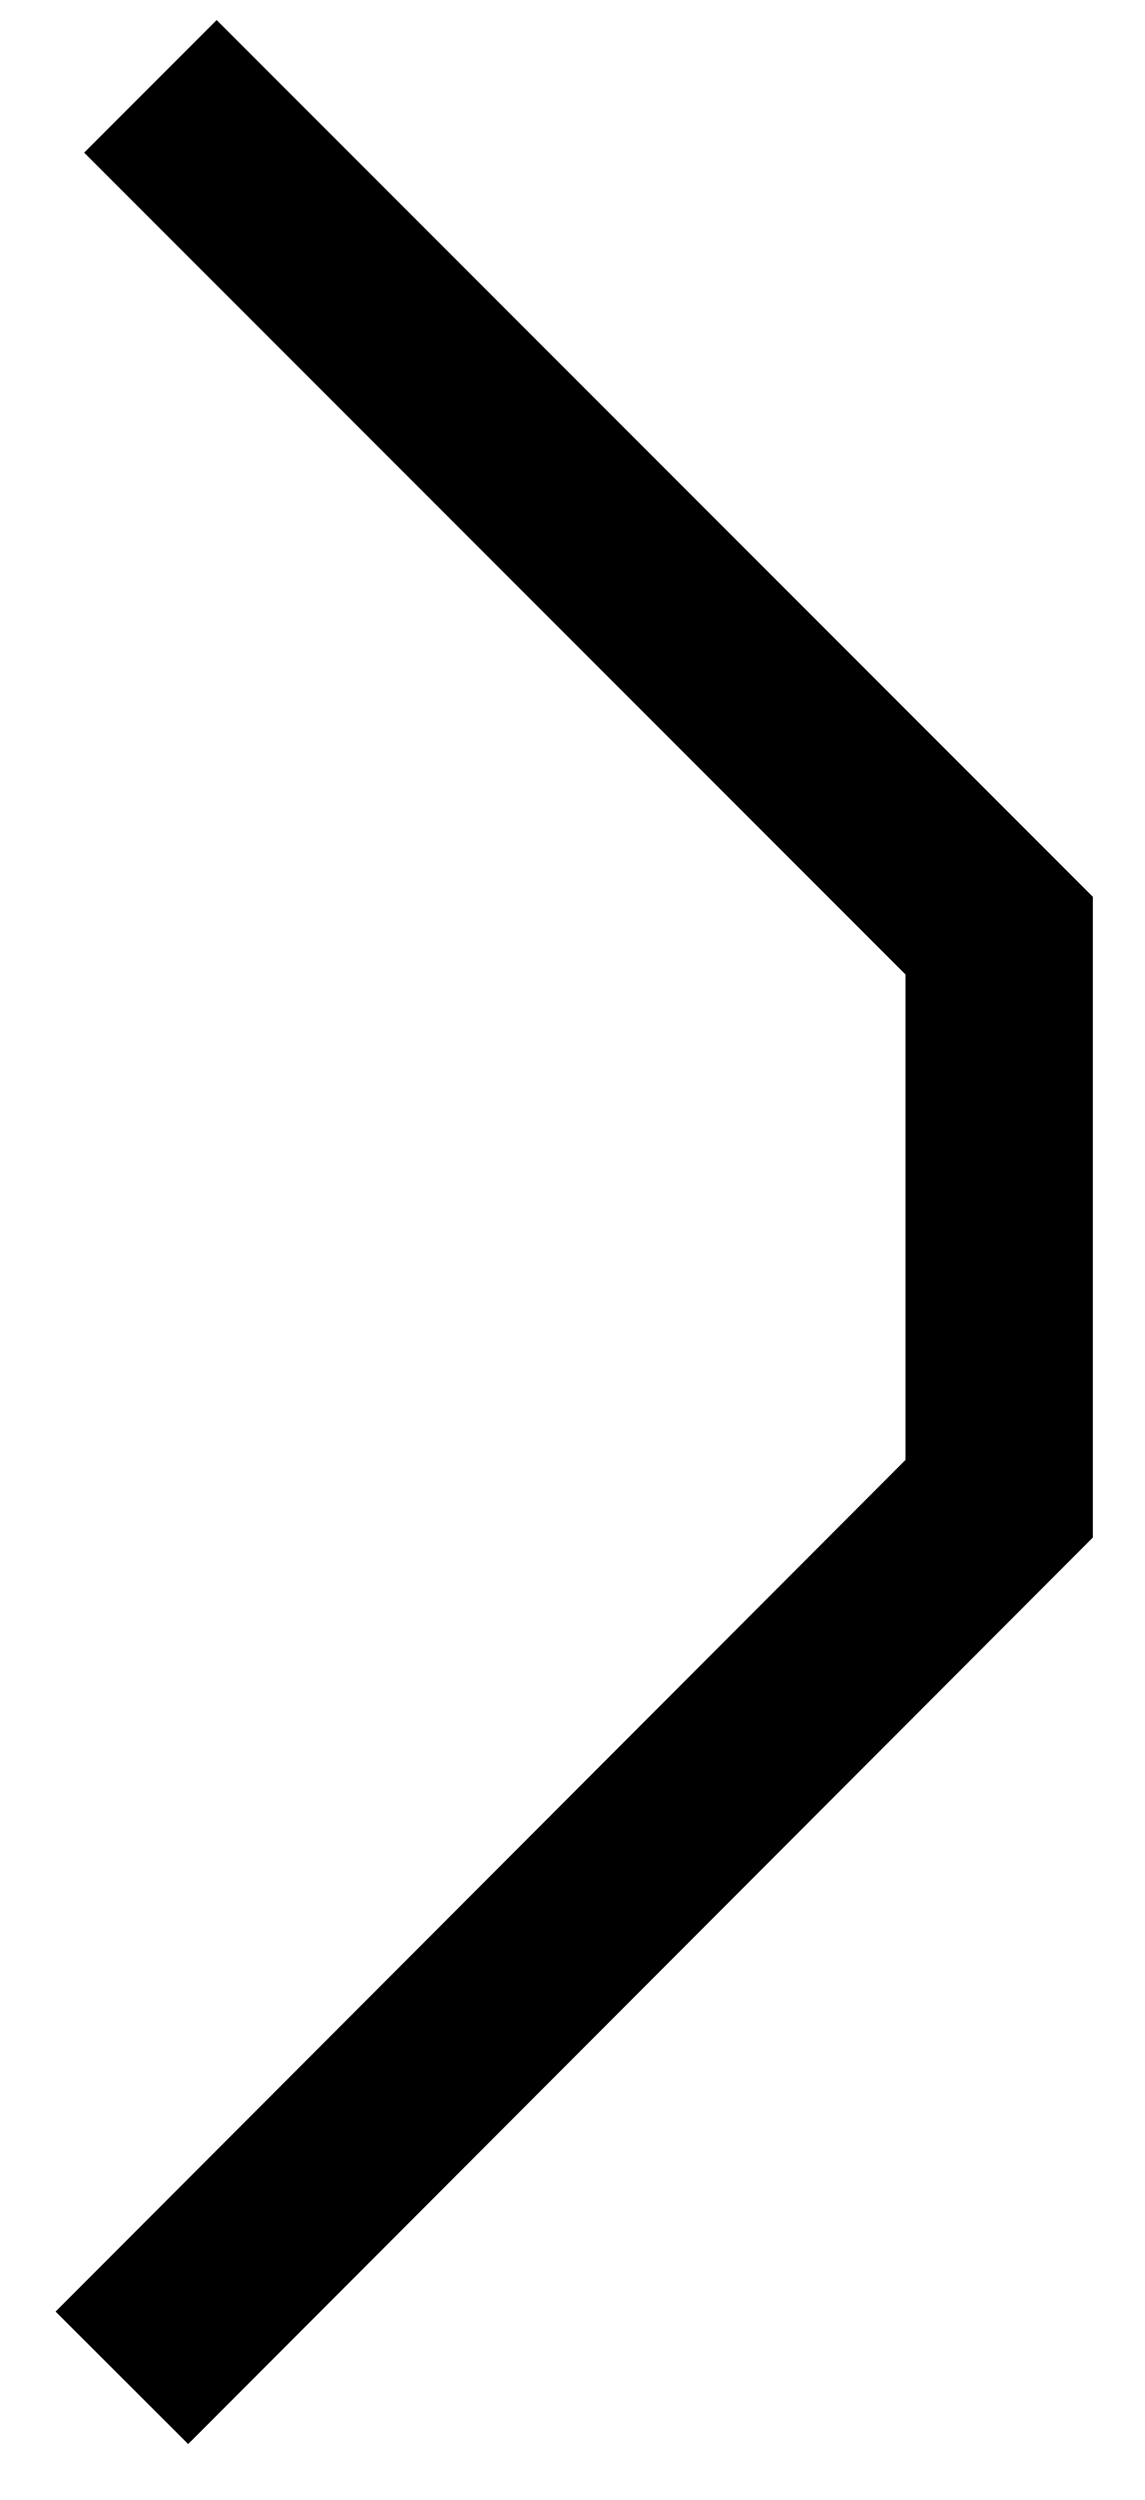 <?xml version="1.0" encoding="UTF-8"?>
<svg data-bbox="1.171 0.829 8.428 22" xmlns="http://www.w3.org/2000/svg" viewBox="0 0 11 24" height="24" width="11" data-type="ugc">
    <g>
        <path d="m1.171 22.829 8.428-8.44V8.983L1.445.829" fill="none" stroke-width="1.8" stroke="#000000"/>
    </g>
</svg>
